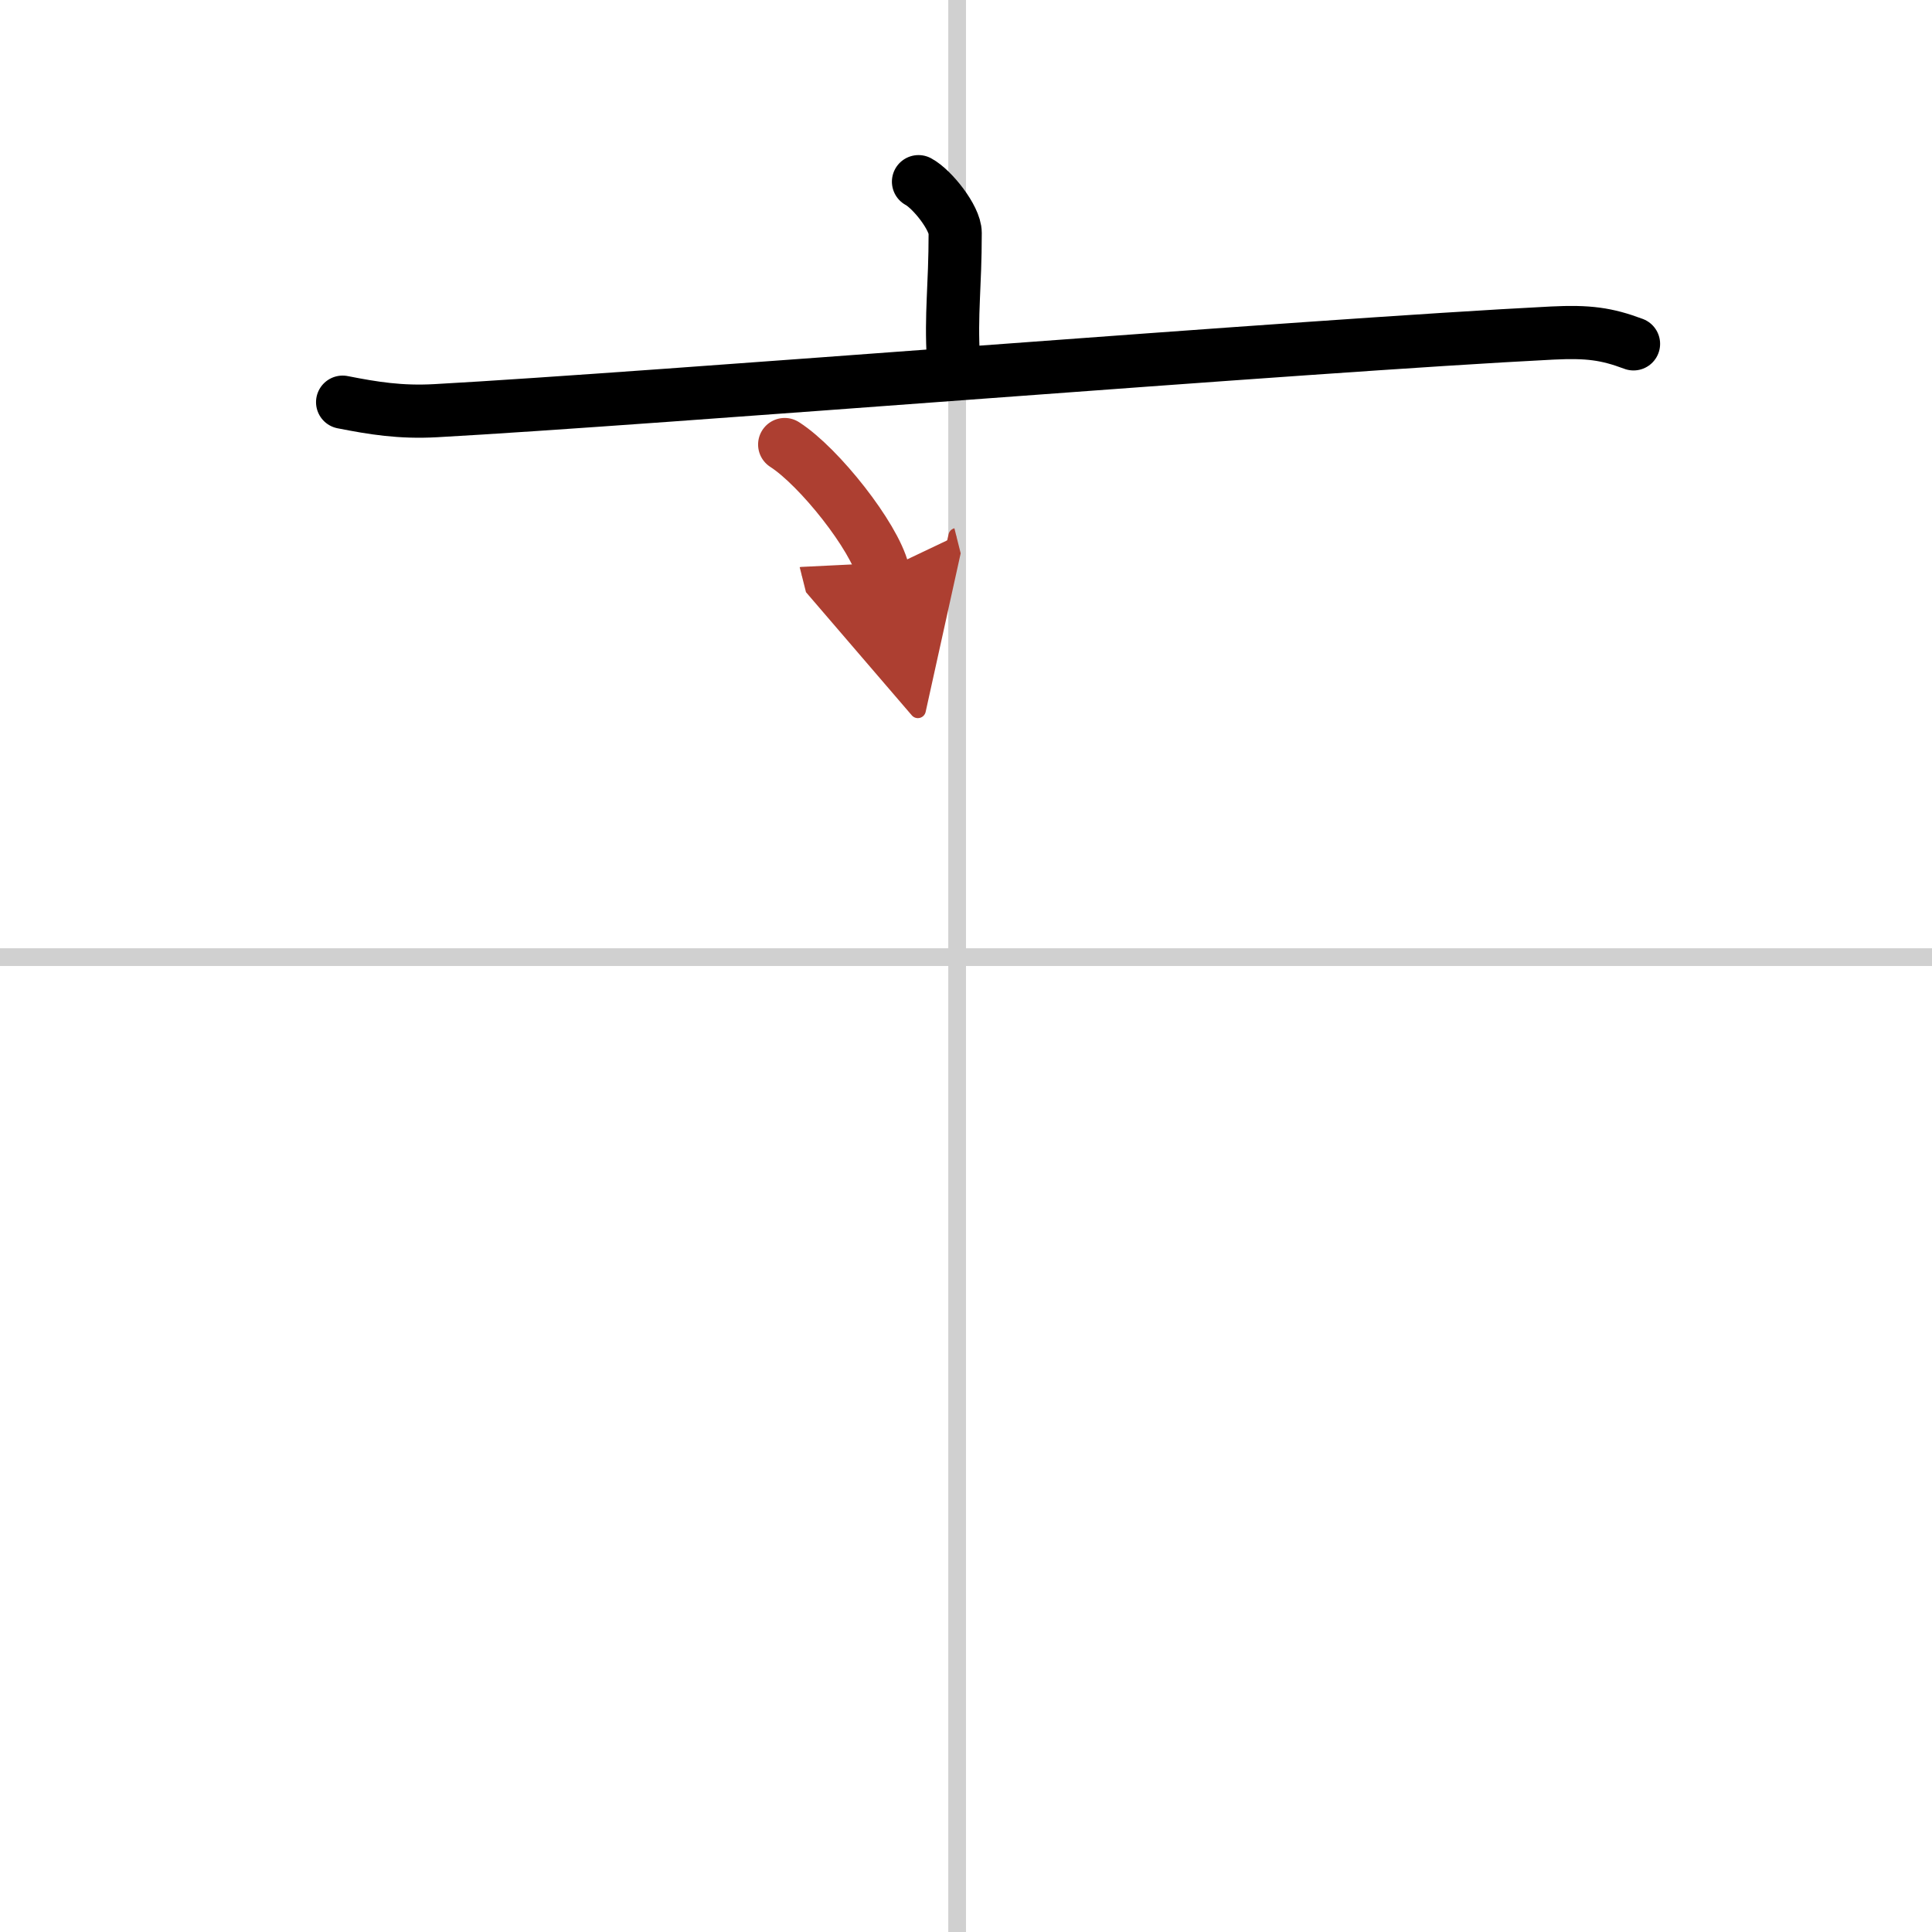 <svg width="400" height="400" viewBox="0 0 109 109" xmlns="http://www.w3.org/2000/svg"><defs><marker id="a" markerWidth="4" orient="auto" refX="1" refY="5" viewBox="0 0 10 10"><polyline points="0 0 10 5 0 10 1 5" fill="#ad3f31" stroke="#ad3f31"/></marker></defs><g fill="none" stroke="#000" stroke-linecap="round" stroke-linejoin="round" stroke-width="3"><rect width="100%" height="100%" fill="#fff" stroke="#fff"/><line x1="54" x2="54" y2="109" stroke="#d0d0d0" stroke-width="1"/><line x2="109" y1="54" y2="54" stroke="#d0d0d0" stroke-width="1"/><path d="m51.82 10.25c0.78 0.42 2.07 2.05 2.07 2.89 0 3.09-0.25 4.5-0.1 7.12"/><path d="m19.33 22.69c1.73 0.34 3.25 0.59 5.25 0.48 12.16-0.67 49.16-3.68 62.99-4.38 2.03-0.1 3.07 0.04 4.59 0.61"/><path d="m44.27 25.08c1.96 1.26 5.05 5.18 5.54 7.13" marker-end="url(#a)" stroke="#ad3f31"/></g></svg>
